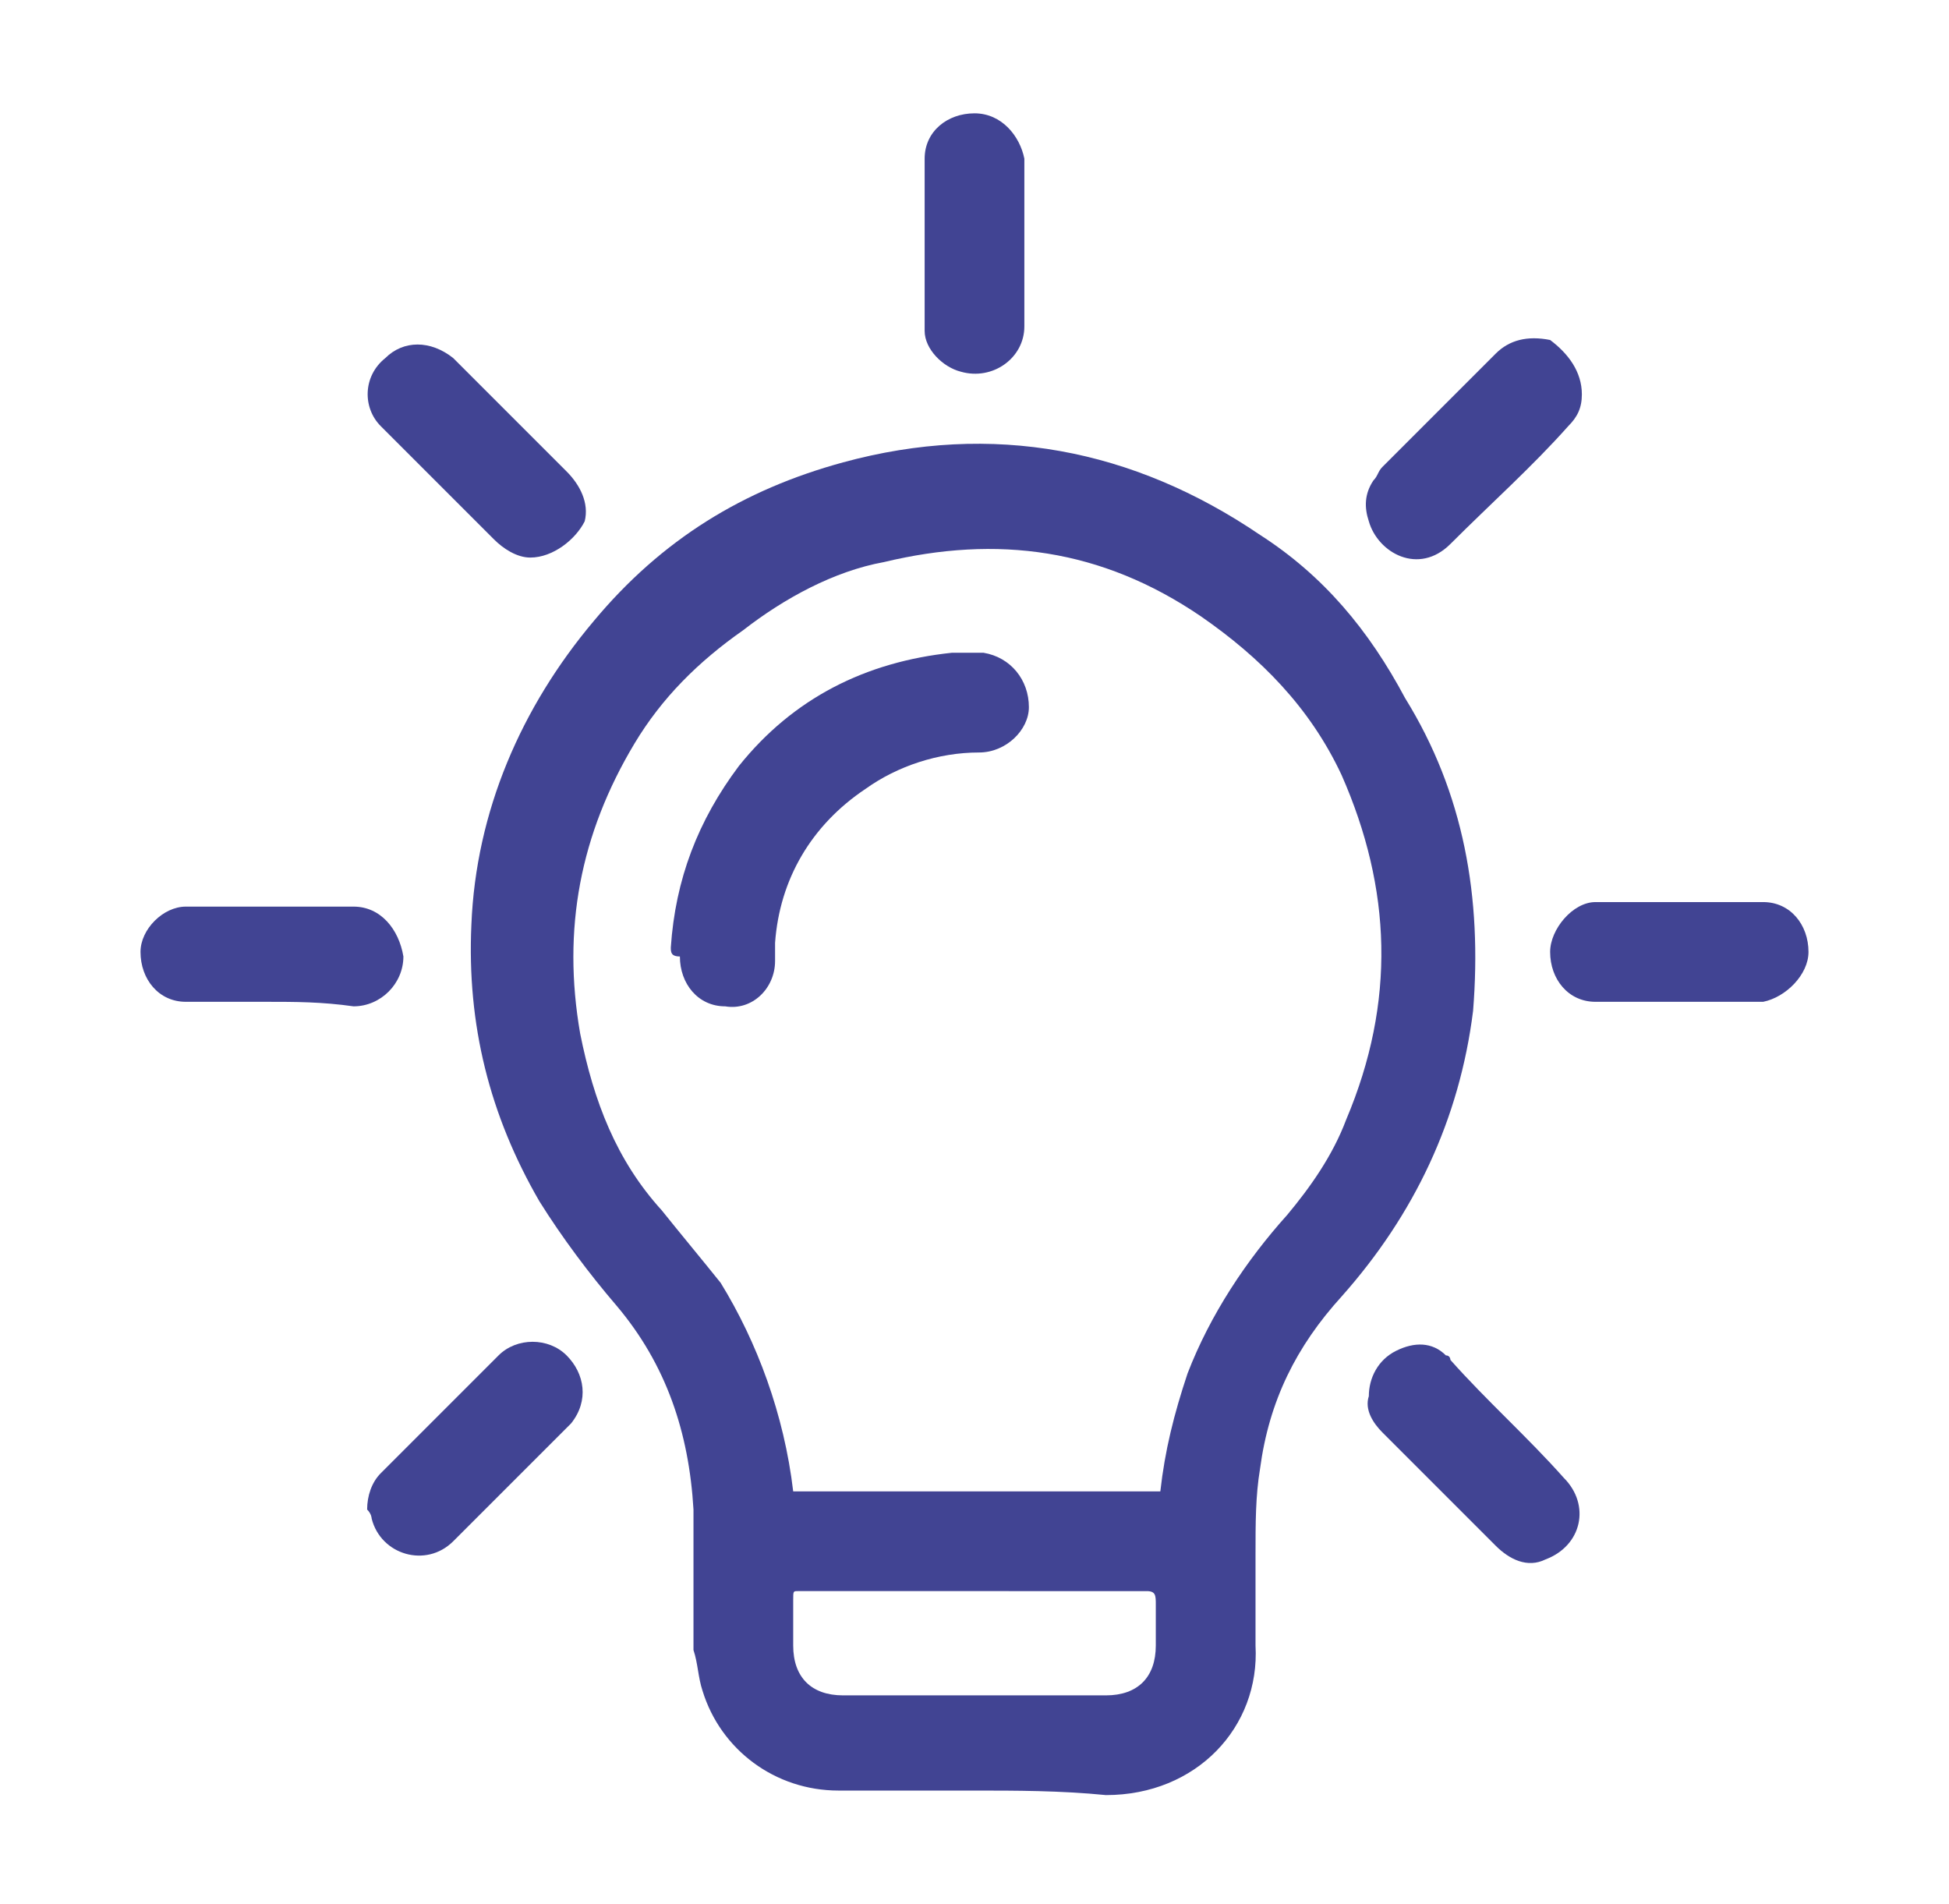 <?xml version="1.0" encoding="utf-8"?>
<!-- Generator: Adobe Illustrator 27.3.1, SVG Export Plug-In . SVG Version: 6.00 Build 0)  -->
<svg version="1.1" id="Layer_1" xmlns="http://www.w3.org/2000/svg" xmlns:xlink="http://www.w3.org/1999/xlink" x="0px" y="0px"
	 viewBox="0 0 43 42" style="enable-background:new 0 0 43 42;" xml:space="preserve">
<style type="text/css">
	.st0{fill:#414493;}
</style>
<g>
	<path class="st0" d="M21.5,39.5c-1,0-2,0-3,0c-1.4,0-2.6-0.9-3-2.2c-0.1-0.3-0.1-0.6-0.2-0.9c0-1,0-2.1,0-3.1
		c-0.1-1.7-0.6-3.2-1.7-4.5c-0.6-0.7-1.2-1.5-1.7-2.3c-1.1-1.9-1.6-3.9-1.5-6.1c0.1-2.5,1.1-4.8,2.7-6.7c1.5-1.8,3.3-2.9,5.5-3.5
		c3.3-0.9,6.4-0.3,9.2,1.6c1.4,0.9,2.4,2.1,3.2,3.6c1.3,2.1,1.7,4.4,1.5,6.9c-0.3,2.4-1.3,4.5-2.9,6.3c-1,1.1-1.6,2.3-1.8,3.8
		c-0.1,0.6-0.1,1.2-0.1,1.9s0,1.4,0,2c0.1,1.8-1.3,3.3-3.3,3.3C23.4,39.5,22.4,39.5,21.5,39.5L21.5,39.5z M17.5,32.9
		c2.7,0,5.4,0,8.1,0c0.1-0.9,0.3-1.7,0.6-2.6c0.5-1.3,1.3-2.5,2.2-3.5c0.5-0.6,1-1.3,1.3-2.1c1.1-2.6,1-5.1-0.1-7.6
		c-0.7-1.5-1.8-2.6-3.1-3.5c-2.2-1.5-4.5-1.8-7-1.2c-1.1,0.2-2.2,0.8-3.1,1.5c-1,0.7-1.8,1.5-2.4,2.5c-1.2,2-1.6,4.1-1.2,6.4
		c0.3,1.5,0.8,2.8,1.8,3.9c0.4,0.5,0.9,1.1,1.3,1.6C16.7,29.6,17.3,31.2,17.5,32.9z M21.5,35.1L21.5,35.1c-1.2,0-2.5,0-3.7,0
		c-0.1,0-0.1,0-0.2,0s-0.1,0-0.1,0.2c0,0.3,0,0.7,0,1c0,0.7,0.4,1.1,1.1,1.1c1.9,0,3.9,0,5.8,0c0.7,0,1.1-0.4,1.1-1.1
		c0-0.3,0-0.6,0-0.9c0-0.2,0-0.3-0.2-0.3C24,35.1,22.8,35.1,21.5,35.1z"/>
	<path class="st0" d="M11.7,12.3c-0.3,0-0.6-0.2-0.8-0.4c-0.4-0.4-0.8-0.8-1.3-1.3c-0.4-0.4-0.8-0.8-1.2-1.2C8,9,8,8.3,8.5,7.9
		c0.4-0.4,1-0.4,1.5,0c0.2,0.2,0.4,0.4,0.6,0.6c0.6,0.6,1.3,1.3,1.9,1.9c0.3,0.3,0.5,0.7,0.4,1.1C12.7,11.9,12.2,12.3,11.7,12.3z"/>
	<path class="st0" d="M34.9,8.7c0,0.3-0.1,0.5-0.3,0.7c-0.8,0.9-1.7,1.7-2.6,2.6c-0.7,0.7-1.6,0.2-1.8-0.5c-0.1-0.3-0.1-0.6,0.1-0.9
		c0.1-0.1,0.1-0.2,0.2-0.3c0.8-0.8,1.6-1.6,2.5-2.5c0.3-0.3,0.7-0.4,1.2-0.3C34.6,7.8,34.9,8.2,34.9,8.7z"/>
	<path class="st0" d="M30.2,30.8c0-0.4,0.2-0.8,0.6-1s0.8-0.2,1.1,0.1C32,29.9,32,30,32,30c0.8,0.9,1.7,1.7,2.5,2.6
		c0.6,0.6,0.4,1.5-0.4,1.8c-0.4,0.2-0.8,0-1.1-0.3c-0.4-0.4-0.7-0.7-1.1-1.1c-0.5-0.5-0.9-0.9-1.4-1.4
		C30.3,31.4,30.1,31.1,30.2,30.8z"/>
	<path class="st0" d="M8.1,33.3c0-0.3,0.1-0.6,0.3-0.8c0.9-0.9,1.7-1.7,2.6-2.6c0.4-0.4,1.1-0.4,1.5,0s0.5,1,0.1,1.5
		c-0.5,0.5-1,1-1.5,1.5c-0.4,0.4-0.7,0.7-1.1,1.1c-0.6,0.6-1.6,0.3-1.8-0.5C8.2,33.5,8.2,33.4,8.1,33.3z"/>
	<path class="st0" d="M22.6,5.4c0,0.6,0,1.2,0,1.8c0,0.7-0.7,1.2-1.4,1c-0.4-0.1-0.8-0.5-0.8-0.9c0-1.1,0-2.2,0-3.3
		c0-0.2,0-0.3,0-0.5c0-0.6,0.5-1,1.1-1s1,0.5,1.1,1C22.6,4.1,22.6,4.7,22.6,5.4L22.6,5.4z"/>
	<path class="st0" d="M37.1,22.1c-0.6,0-1.2,0-1.9,0c-0.6,0-1-0.5-1-1.1c0-0.5,0.5-1.1,1-1.1c1.2,0,2.5,0,3.7,0c0.6,0,1,0.5,1,1.1
		c0,0.5-0.5,1-1,1.1C38.3,22.1,37.7,22.1,37.1,22.1L37.1,22.1z"/>
	<path class="st0" d="M5.9,22.1c-0.6,0-1.2,0-1.8,0s-1-0.5-1-1.1c0-0.5,0.5-1,1-1c1.2,0,2.4,0,3.7,0c0.6,0,1,0.5,1.1,1.1
		c0,0.6-0.5,1.1-1.1,1.1C7.1,22.1,6.5,22.1,5.9,22.1z"/>
	<path class="st0" d="M14.8,20.9c0.1-1.5,0.6-2.8,1.5-4c1.2-1.5,2.8-2.3,4.7-2.5c0.2,0,0.4,0,0.7,0c0.6,0.1,1,0.6,1,1.2
		c0,0.5-0.5,1-1.1,1c-0.9,0-1.8,0.3-2.5,0.8c-1.2,0.8-1.9,2-2,3.4c0,0.1,0,0.3,0,0.4c0,0.6-0.5,1.1-1.1,1c-0.6,0-1-0.5-1-1.1
		C14.8,21.1,14.8,21,14.8,20.9z"/>
</g>
</svg>

